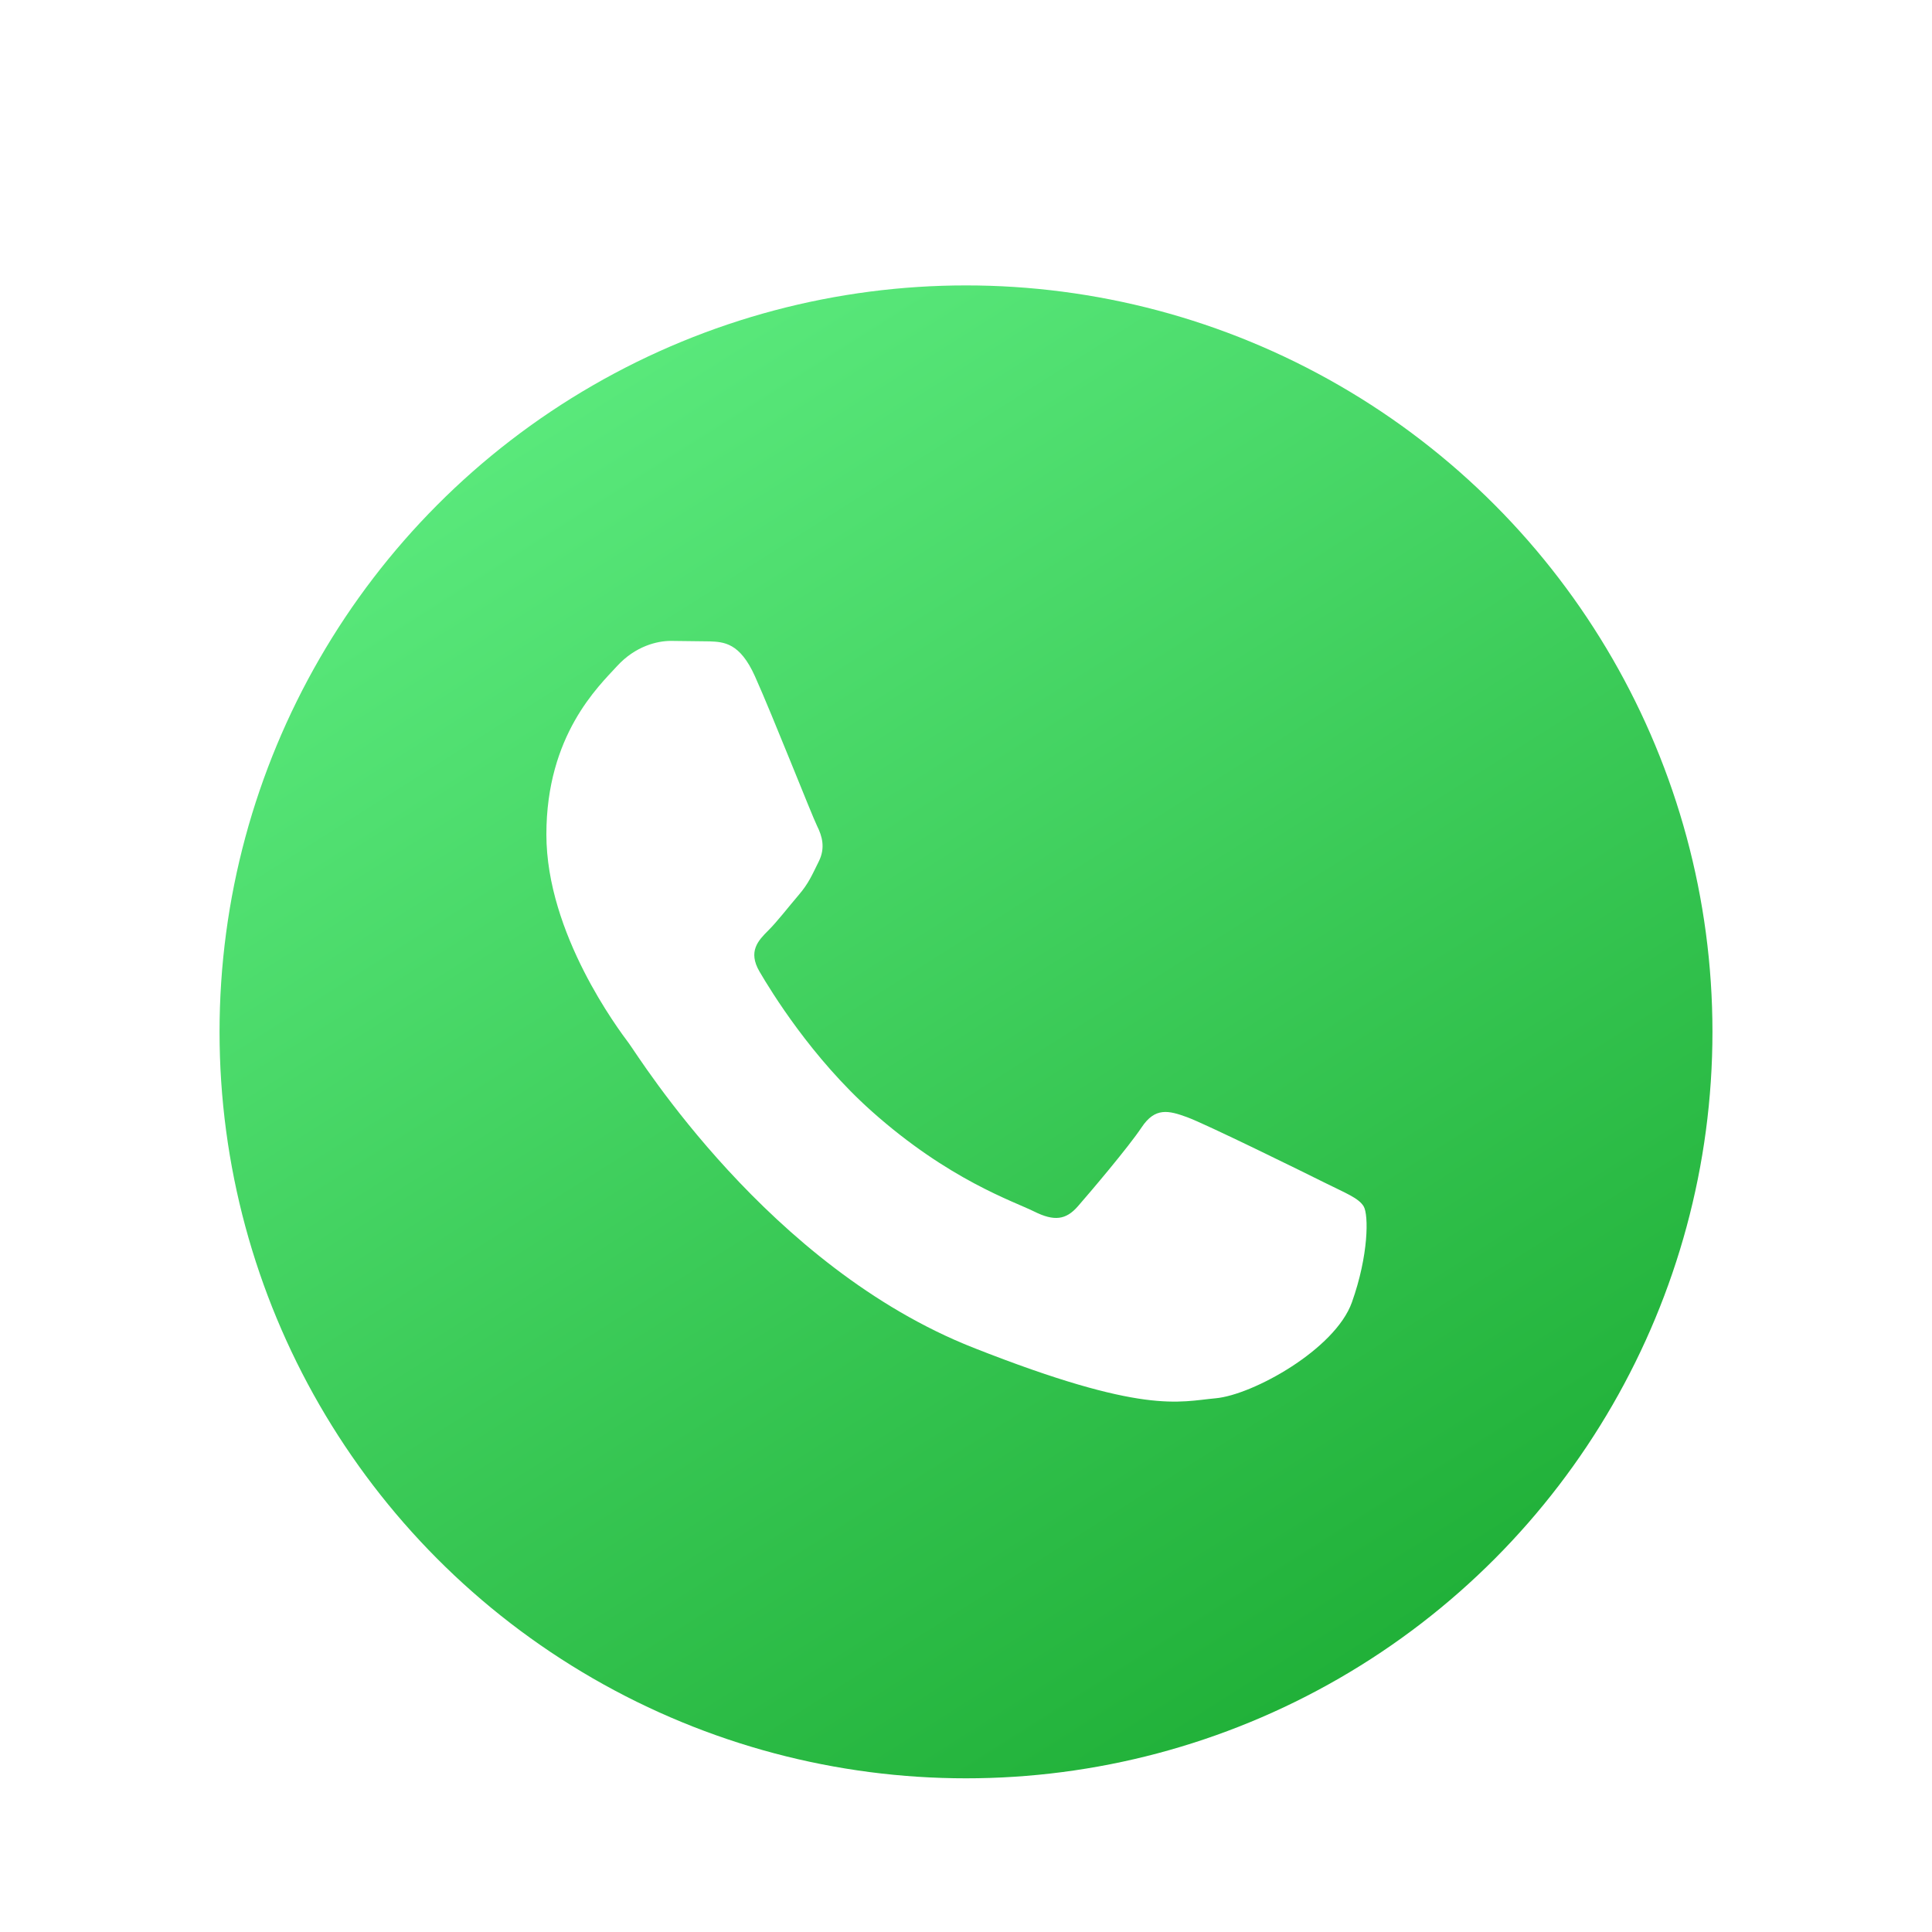 <svg xmlns="http://www.w3.org/2000/svg" viewBox="0 0 176 176" role="img" aria-label="Ícone do WhatsApp">
  <title>WhatsApp</title>
  <defs>
    <linearGradient id="whatsapp-gradient" x1="48" y1="28" x2="124" y2="148" gradientUnits="userSpaceOnUse">
      <stop offset="0" stop-color="#5bea7d"/>
      <stop offset="1" stop-color="#20b038"/>
    </linearGradient>
    <filter id="whatsapp-shadow" x="-15%" y="-15%" width="130%" height="130%">
      <feOffset dy="6" input="SourceAlpha"/>
      <feGaussianBlur stdDeviation="6"/>
      <feColorMatrix type="matrix" values="0 0 0 0 0.07  0 0 0 0 0.36  0 0 0 0 0.18  0 0 0 0.35 0"/>
      <feBlend in="SourceGraphic"/>
    </filter>
  </defs>
  <g filter="url(#whatsapp-shadow)">
    <circle cx="88" cy="88" r="78" fill="#fff"/>
    <circle cx="88" cy="88" r="68" fill="url(#whatsapp-gradient)"/>
    <path
      fill="#fff"
      d="M68.772 55.603c-1.378-3.061-2.828-3.123-4.137-3.176l-3.524-.043c-1.226 0-3.218.46-4.902 2.3s-6.435 6.287-6.435 15.332 6.588 17.785 7.506 19.013 12.718 20.381 31.405 27.75c15.529 6.124 18.689 4.906 22.061 4.6s10.877-4.447 12.408-8.74 1.532-7.971 1.073-8.74-1.685-1.226-3.525-2.146-10.877-5.367-12.562-5.981-2.91-.919-4.137.921-4.746 5.979-5.819 7.206-2.144 1.381-3.984.462-7.76-2.861-14.784-9.124c-5.465-4.873-9.154-10.891-10.228-12.73s-.114-2.835.808-3.751c.825-.824 1.838-2.147 2.759-3.22s1.224-1.84 1.836-3.065.307-2.301-.153-3.22-4.032-10.011-5.666-13.647"
    />
  </g>
</svg>
